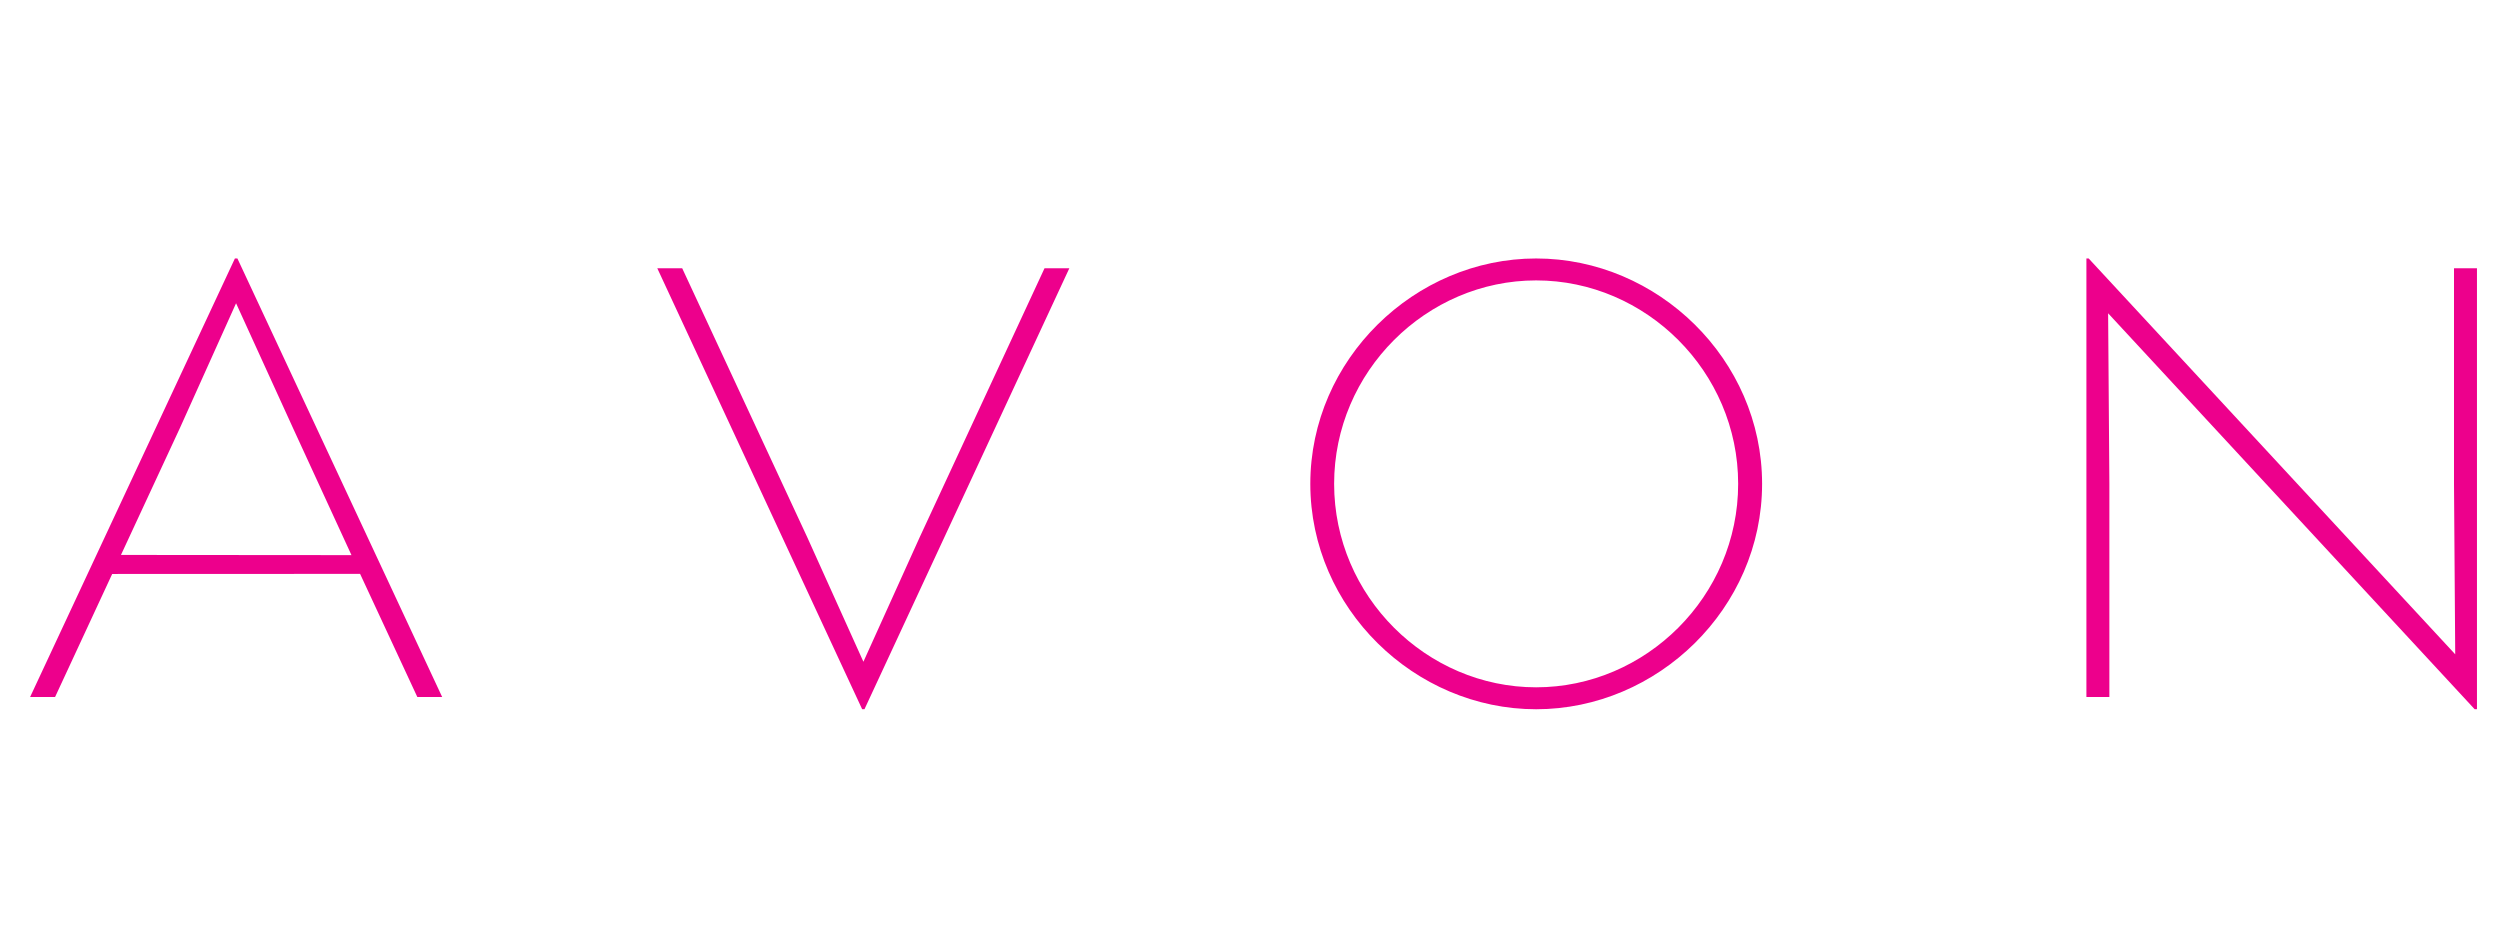 <?xml version="1.0" encoding="UTF-8" standalone="no"?><!DOCTYPE svg PUBLIC "-//W3C//DTD SVG 1.1//EN" "http://www.w3.org/Graphics/SVG/1.1/DTD/svg11.dtd"><svg width="100%" height="100%" viewBox="0 0 80 30" version="1.1" xmlns="http://www.w3.org/2000/svg" xmlns:xlink="http://www.w3.org/1999/xlink" xml:space="preserve" xmlns:serif="http://www.serif.com/" style="fill-rule:evenodd;clip-rule:evenodd;stroke-linejoin:round;stroke-miterlimit:2;"><rect id="Tavola-da-disegno1" serif:id="Tavola da disegno1" x="0" y="0" width="80" height="30" style="fill:none;"/><g id="Tavola-da-disegno11" serif:id="Tavola da disegno1"><g><path d="M42.692,15.483c-0,-3.595 2.958,-6.51 6.464,-6.51c3.51,-0 6.465,2.915 6.465,6.51c0,3.598 -2.955,6.511 -6.465,6.511c-3.506,0 -6.464,-2.913 -6.464,-6.511m6.464,-7.212c-3.886,-0 -7.226,3.229 -7.226,7.212c0,3.984 3.34,7.213 7.226,7.213c3.889,0 7.231,-3.229 7.231,-7.213c0,-3.983 -3.342,-7.212 -7.231,-7.212" style="fill:#ed008c;fill-rule:nonzero;"/><path d="M29.431,17.19l-1.802,3.986l-1.798,-3.986l-4.001,-8.606l-0.797,-0l6.556,14.111l0.074,0l6.556,-14.111l-0.794,-0l-3.994,8.606Z" style="fill:#ed008c;fill-rule:nonzero;"/><path d="M67.46,10.025l11.729,12.67l0.074,0l-0,-14.111l-0.735,-0l0,6.899l0.039,5.455l-11.73,-12.667l-0.072,-0l0,14.033l0.735,-0l-0,-6.821l-0.04,-5.458Z" style="fill:#ed008c;fill-rule:nonzero;"/><path d="M3.871,17.758l1.887,-4.063l1.796,-3.991l1.825,4l1.868,4.06l-7.376,-0.006Zm3.726,-9.487l-0.08,0l-6.553,14.032l0.799,0l1.827,-3.936l7.933,-0.003l1.831,3.939l0.795,0l-6.552,-14.032Z" style="fill:#ed008c;fill-rule:nonzero;"/></g></g></svg>